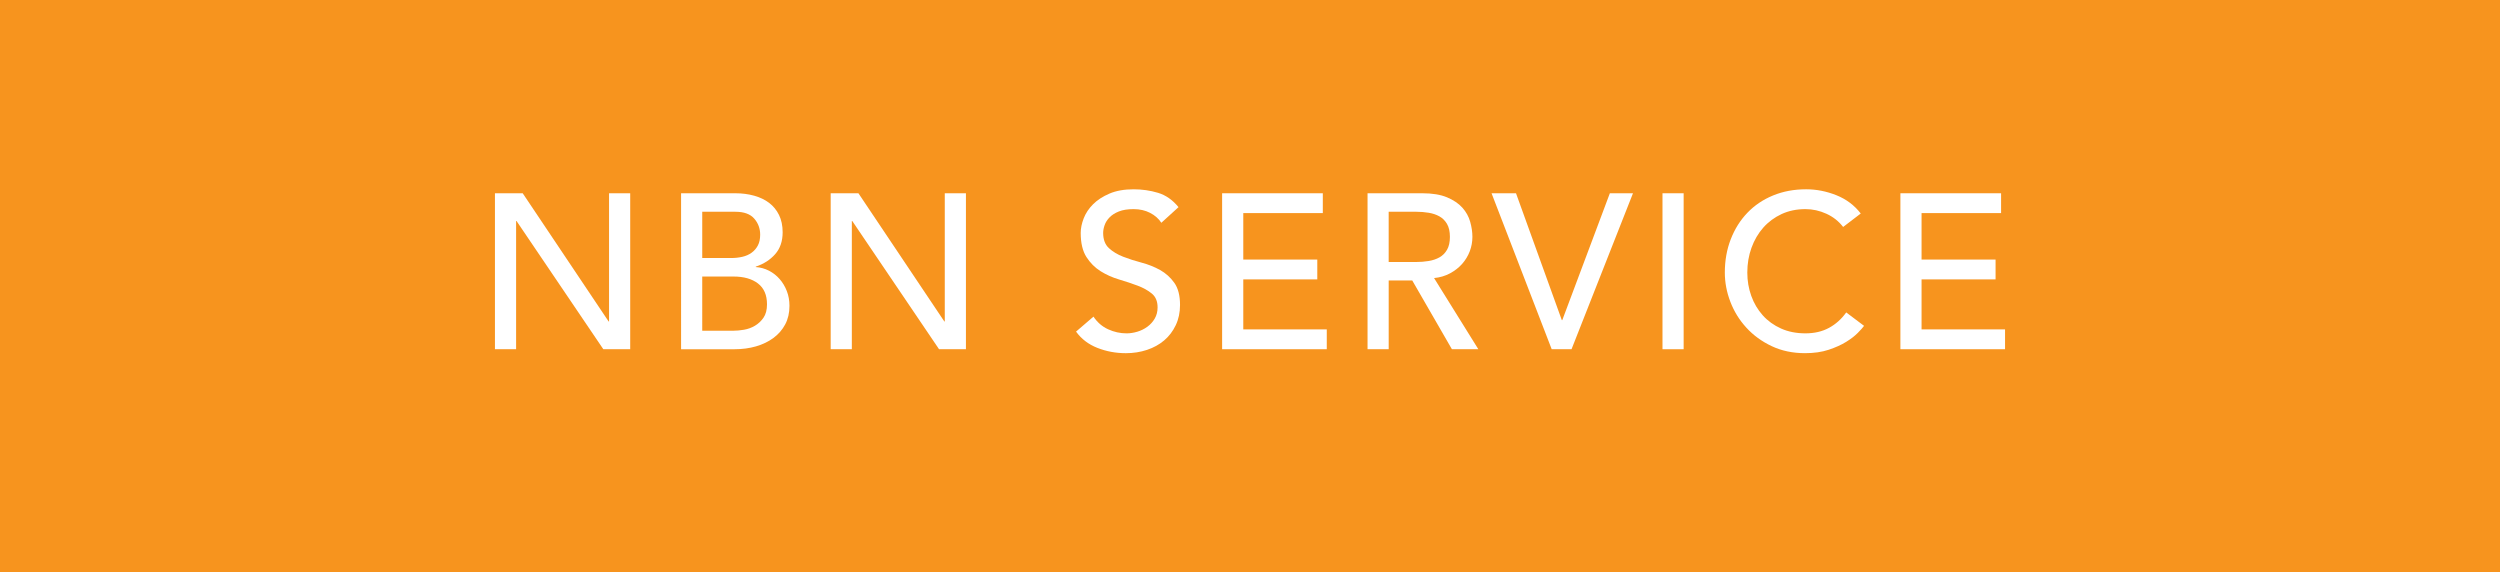 <!-- Generator: Adobe Illustrator 19.2.1, SVG Export Plug-In  -->
<svg version="1.1"
	 xmlns="http://www.w3.org/2000/svg" xmlns:xlink="http://www.w3.org/1999/xlink" xmlns:a="http://ns.adobe.com/AdobeSVGViewerExtensions/3.0/"
	 x="0px" y="0px" width="276px" height="63.2px" viewBox="0 0 276 63.2" style="enable-background:new 0 0 276 63.2;"
	 xml:space="preserve">
<style type="text/css">
	.st0{fill:#F7941E;}
	.st1{fill:#FFFFFF;}
</style>
<defs>
</defs>
<rect class="st0" width="276" height="63.2"/>
<g>
	<path class="st1" d="M54.642,21.336h3.065l9.485,14.155h0.048V21.336h2.335v17.219h-2.968L57.026,24.4h-0.048v14.155h-2.336V21.336
		z"/>
	<path class="st1" d="M75.192,21.336h5.983c0.746,0,1.439,0.09,2.08,0.268c0.64,0.179,1.191,0.442,1.654,0.791
		c0.461,0.349,0.827,0.794,1.095,1.338c0.267,0.543,0.4,1.179,0.4,1.909c0,0.989-0.276,1.795-0.827,2.42
		c-0.551,0.624-1.264,1.082-2.14,1.374v0.048c0.519,0.033,1.005,0.167,1.459,0.402c0.453,0.235,0.847,0.543,1.179,0.925
		c0.333,0.38,0.596,0.822,0.791,1.325s0.291,1.045,0.291,1.629c0,0.779-0.158,1.464-0.474,2.055c-0.316,0.592-0.75,1.09-1.302,1.495
		c-0.551,0.406-1.191,0.714-1.921,0.925c-0.729,0.21-1.515,0.316-2.359,0.316h-5.91V21.336z M77.528,28.486h3.186
		c0.438,0,0.851-0.044,1.24-0.134c0.389-0.089,0.73-0.239,1.021-0.45c0.291-0.21,0.523-0.478,0.693-0.802
		c0.171-0.324,0.255-0.721,0.255-1.191c0-0.682-0.218-1.274-0.657-1.776c-0.438-0.502-1.126-0.754-2.067-0.754h-3.672V28.486z
		 M77.528,36.512h3.429c0.357,0,0.749-0.036,1.179-0.109c0.43-0.073,0.831-0.219,1.204-0.438c0.374-0.219,0.69-0.515,0.948-0.888
		c0.26-0.374,0.389-0.867,0.389-1.484c0-1.021-0.332-1.788-0.997-2.298c-0.665-0.511-1.565-0.766-2.7-0.766h-3.453V36.512z"/>
	<path class="st1" d="M91.706,21.336h3.064l9.485,14.155h0.048V21.336h2.336v17.219h-2.968L94.09,24.4h-0.048v14.155h-2.335V21.336z
		"/>
	<path class="st1" d="M120.72,34.956c0.422,0.632,0.961,1.098,1.618,1.398c0.657,0.299,1.333,0.449,2.031,0.449
		c0.389,0,0.786-0.061,1.191-0.182c0.405-0.122,0.774-0.304,1.107-0.547c0.332-0.243,0.604-0.543,0.814-0.9
		c0.21-0.357,0.316-0.77,0.316-1.24c0-0.665-0.21-1.172-0.632-1.521c-0.422-0.348-0.945-0.64-1.568-0.875
		c-0.624-0.235-1.306-0.462-2.043-0.681c-0.738-0.219-1.42-0.523-2.043-0.912c-0.624-0.389-1.147-0.912-1.569-1.568
		c-0.421-0.657-0.632-1.545-0.632-2.663c0-0.503,0.11-1.038,0.328-1.605c0.219-0.568,0.564-1.087,1.034-1.557
		c0.47-0.47,1.074-0.863,1.812-1.179c0.737-0.316,1.624-0.475,2.663-0.475c0.939,0,1.839,0.13,2.699,0.389
		c0.859,0.26,1.613,0.786,2.262,1.581l-1.897,1.727c-0.293-0.453-0.705-0.818-1.241-1.095c-0.534-0.276-1.143-0.413-1.824-0.413
		c-0.649,0-1.188,0.084-1.618,0.255c-0.43,0.17-0.774,0.389-1.034,0.657c-0.259,0.267-0.441,0.555-0.547,0.863
		c-0.106,0.308-0.159,0.592-0.159,0.852c0,0.729,0.212,1.288,0.633,1.677c0.421,0.389,0.944,0.705,1.568,0.948
		c0.624,0.244,1.305,0.462,2.043,0.657c0.737,0.195,1.419,0.467,2.043,0.814c0.623,0.349,1.146,0.819,1.568,1.411
		c0.422,0.592,0.632,1.407,0.632,2.445c0,0.827-0.158,1.573-0.474,2.238c-0.316,0.665-0.743,1.224-1.277,1.677
		c-0.535,0.454-1.168,0.803-1.898,1.046c-0.729,0.243-1.507,0.364-2.334,0.364c-1.103,0-2.149-0.195-3.138-0.584
		c-0.989-0.389-1.775-0.989-2.359-1.799L120.72,34.956z"/>
	<path class="st1" d="M134.923,21.336h11.115v2.189h-8.78v5.131h8.171v2.189h-8.171v5.52h9.217v2.189h-11.553V21.336z"/>
	<path class="st1" d="M150.975,21.336h6.056c1.102,0,2.01,0.151,2.724,0.45c0.713,0.3,1.277,0.682,1.691,1.143
		c0.413,0.462,0.701,0.981,0.863,1.557c0.162,0.576,0.244,1.131,0.244,1.666c0,0.551-0.098,1.082-0.292,1.593
		c-0.195,0.511-0.474,0.972-0.839,1.386c-0.365,0.413-0.811,0.763-1.338,1.046s-1.115,0.458-1.763,0.522l4.888,7.856h-2.918
		l-4.377-7.588h-2.602v7.588h-2.335V21.336z M153.31,28.924h3.063c0.454,0,0.904-0.036,1.35-0.109
		c0.447-0.073,0.844-0.207,1.193-0.402c0.348-0.195,0.628-0.474,0.838-0.839c0.212-0.365,0.316-0.838,0.316-1.422
		c0-0.584-0.105-1.059-0.316-1.423c-0.21-0.365-0.49-0.645-0.838-0.839c-0.349-0.195-0.746-0.329-1.193-0.401
		c-0.445-0.073-0.895-0.11-1.35-0.11h-3.063V28.924z"/>
	<path class="st1" d="M164.667,21.336h2.7l5.058,14.009h0.049l5.253-14.009h2.554l-6.785,17.219h-2.189L164.667,21.336z"/>
	<path class="st1" d="M183.539,21.336h2.335v17.219h-2.335V21.336z"/>
	<path class="st1" d="M203.482,25.057c-0.486-0.632-1.102-1.119-1.848-1.459c-0.746-0.341-1.516-0.511-2.311-0.511
		c-0.972,0-1.852,0.182-2.638,0.547c-0.786,0.366-1.459,0.864-2.019,1.496c-0.559,0.632-0.993,1.374-1.301,2.225
		c-0.308,0.851-0.462,1.763-0.462,2.736c0,0.908,0.146,1.767,0.438,2.577c0.292,0.811,0.713,1.524,1.264,2.141
		c0.551,0.616,1.224,1.102,2.019,1.459c0.794,0.357,1.694,0.534,2.699,0.534c0.989,0,1.856-0.202,2.602-0.608
		c0.746-0.405,1.378-0.973,1.898-1.702l1.97,1.483c-0.13,0.179-0.357,0.434-0.682,0.766c-0.324,0.333-0.754,0.666-1.288,0.998
		c-0.536,0.332-1.18,0.624-1.934,0.875s-1.626,0.377-2.615,0.377c-1.362,0-2.59-0.26-3.684-0.778
		c-1.095-0.519-2.027-1.199-2.797-2.043c-0.771-0.843-1.358-1.795-1.763-2.857c-0.406-1.061-0.609-2.135-0.609-3.222
		c0-1.33,0.219-2.557,0.657-3.684c0.438-1.127,1.05-2.1,1.836-2.918c0.786-0.819,1.73-1.456,2.833-1.909
		c1.102-0.455,2.319-0.682,3.648-0.682c1.135,0,2.25,0.219,3.345,0.657c1.094,0.438,1.99,1.11,2.687,2.018L203.482,25.057z"/>
	<path class="st1" d="M209.805,21.336h11.115v2.189h-8.78v5.131h8.171v2.189h-8.171v5.52h9.217v2.189h-11.553V21.336z"/>
</g>
</svg>